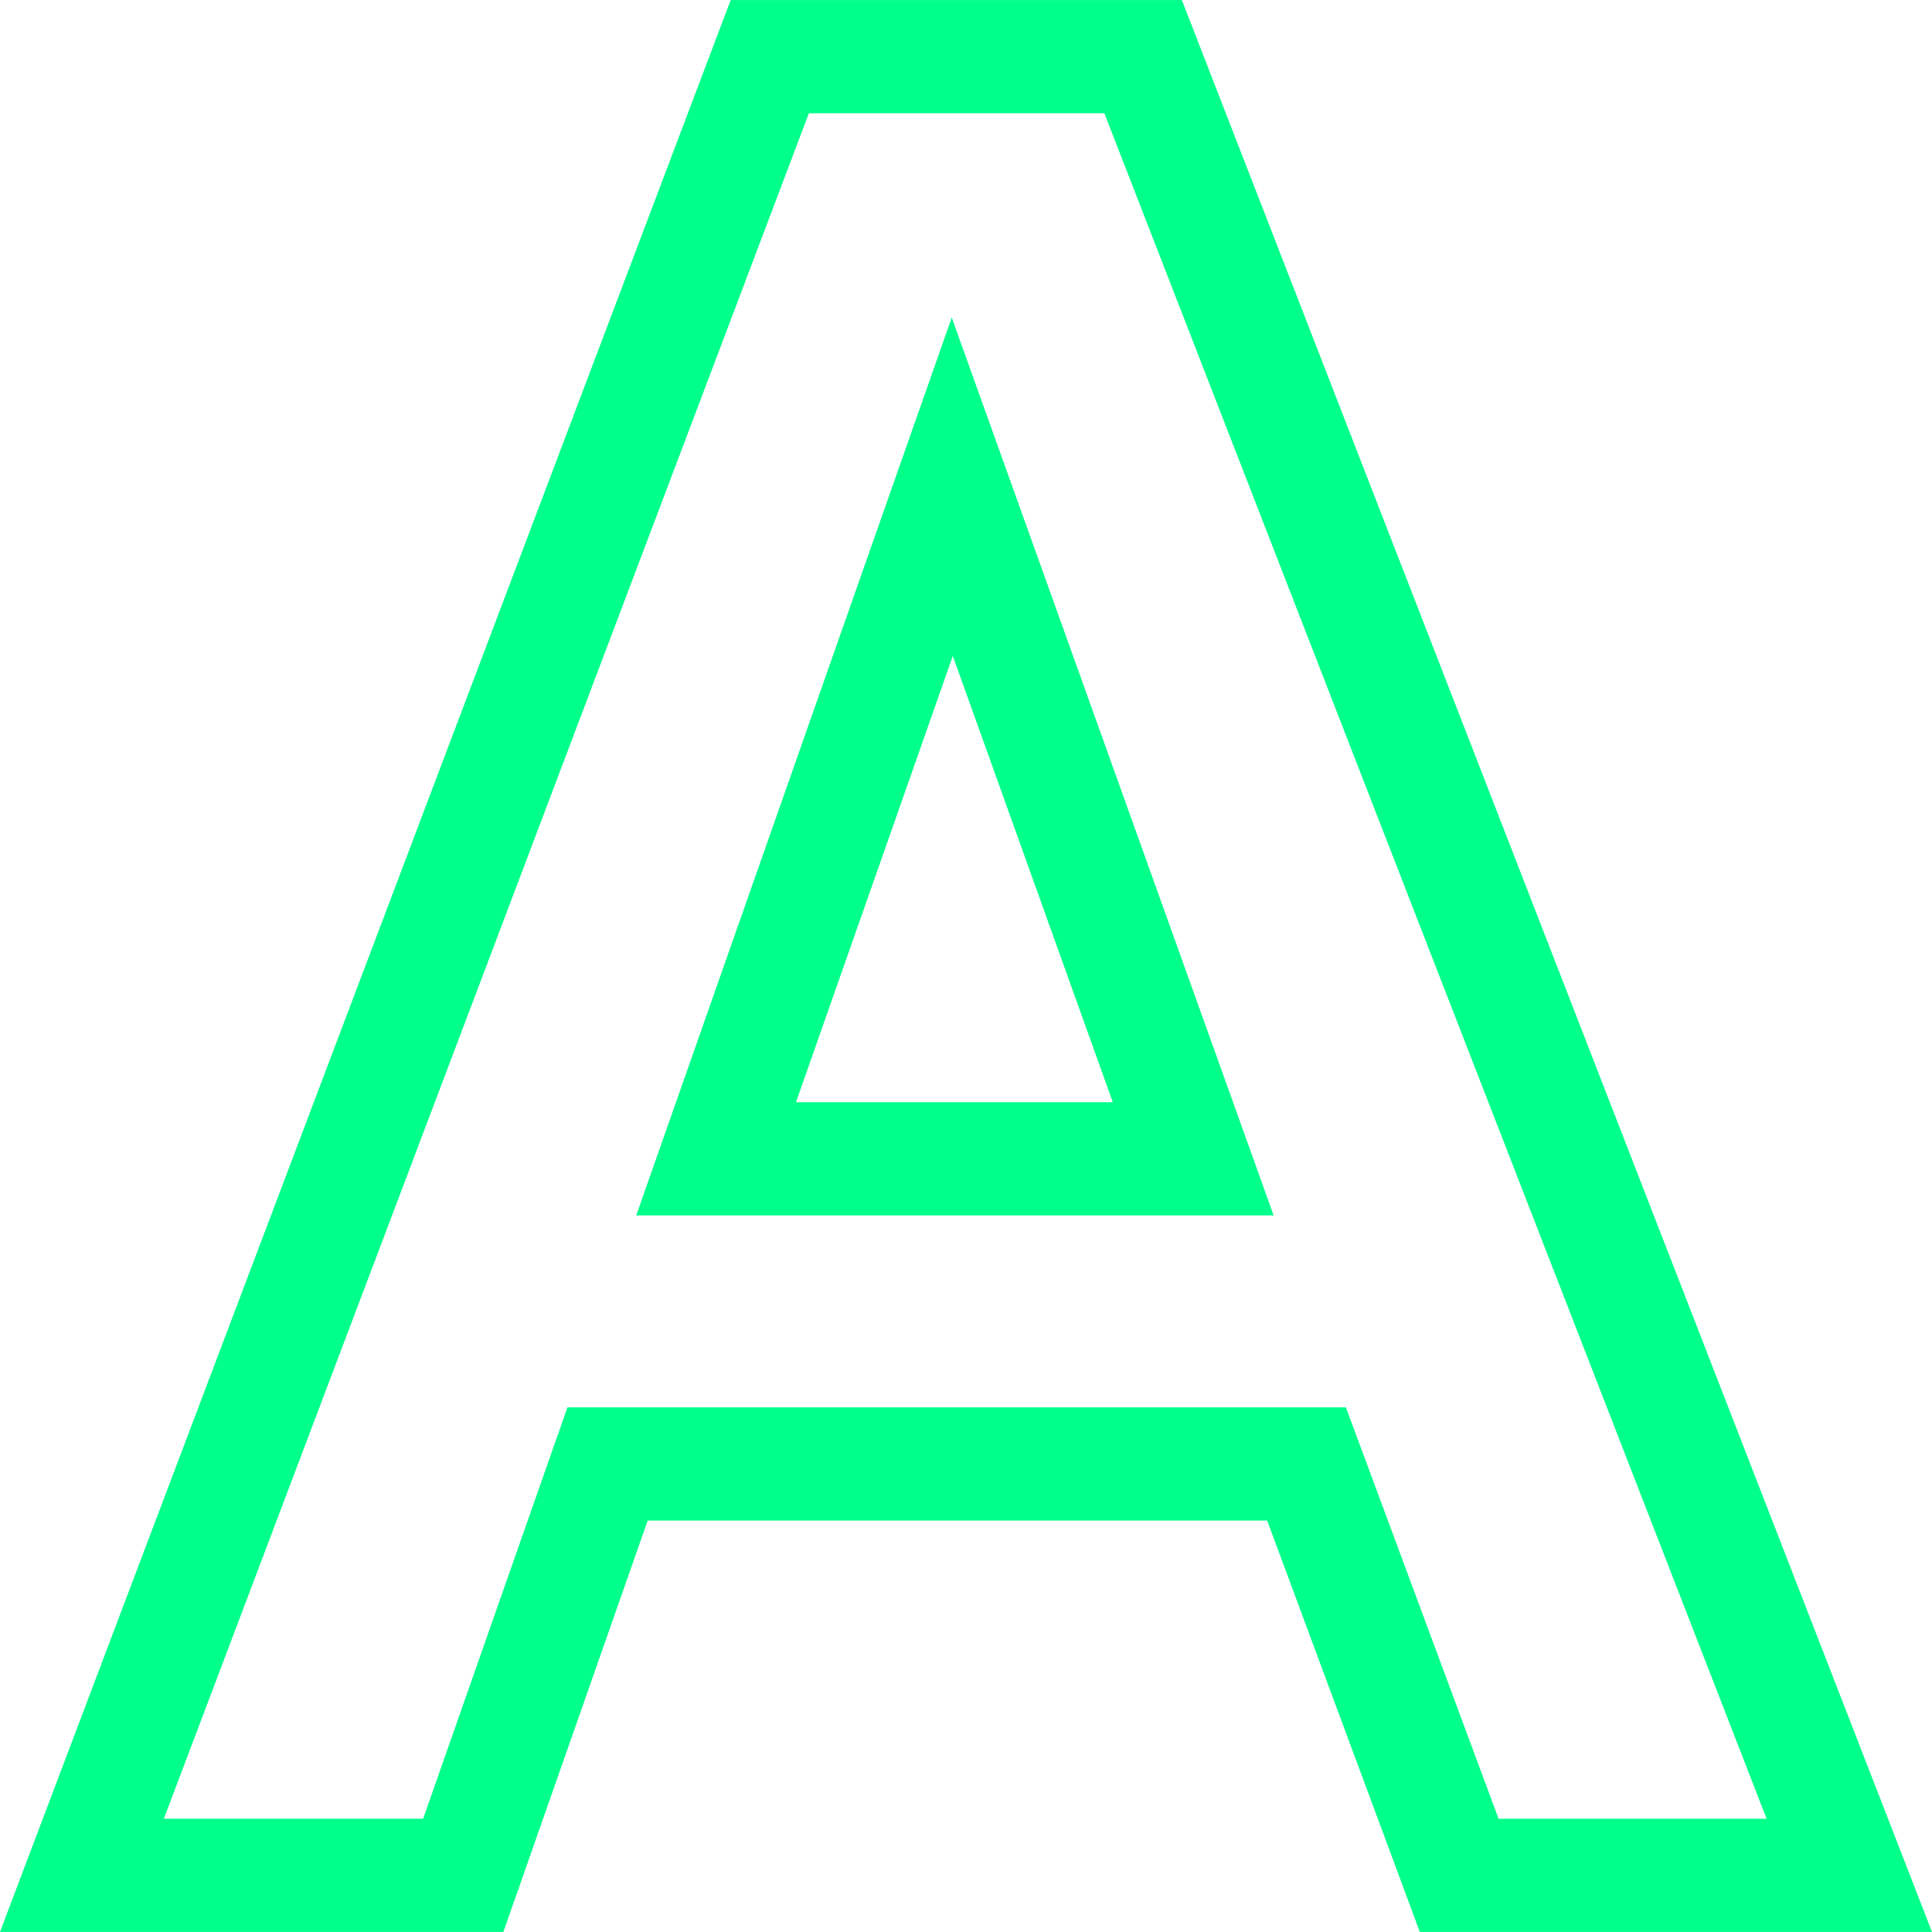 <?xml version="1.0"?>
<svg xmlns="http://www.w3.org/2000/svg" xmlns:xlink="http://www.w3.org/1999/xlink" xmlns:svgjs="http://svgjs.com/svgjs" version="1.1" width="512" height="512" x="0" y="0" viewBox="0 0 512.025 512.025" style="enable-background:new 0 0 512 512" xml:space="preserve" class=""><g><g xmlns="http://www.w3.org/2000/svg" id="A_1_"><g><path d="m512.025 512.013h-135.736l-40.462-109.031h-164.175l-38.25 109.031h-133.402l193.646-512h119.573zm-114.87-30h71.04l-175.509-452h-78.313l-170.953 452h68.714l38.25-109.031h206.309zm-59.614-159.905h-168.927l83.62-237.96zm-126.587-30h83.963l-42.401-118.274z" fill="#00ff8b" data-original="#000000" style="" class=""/></g></g></g></svg>

